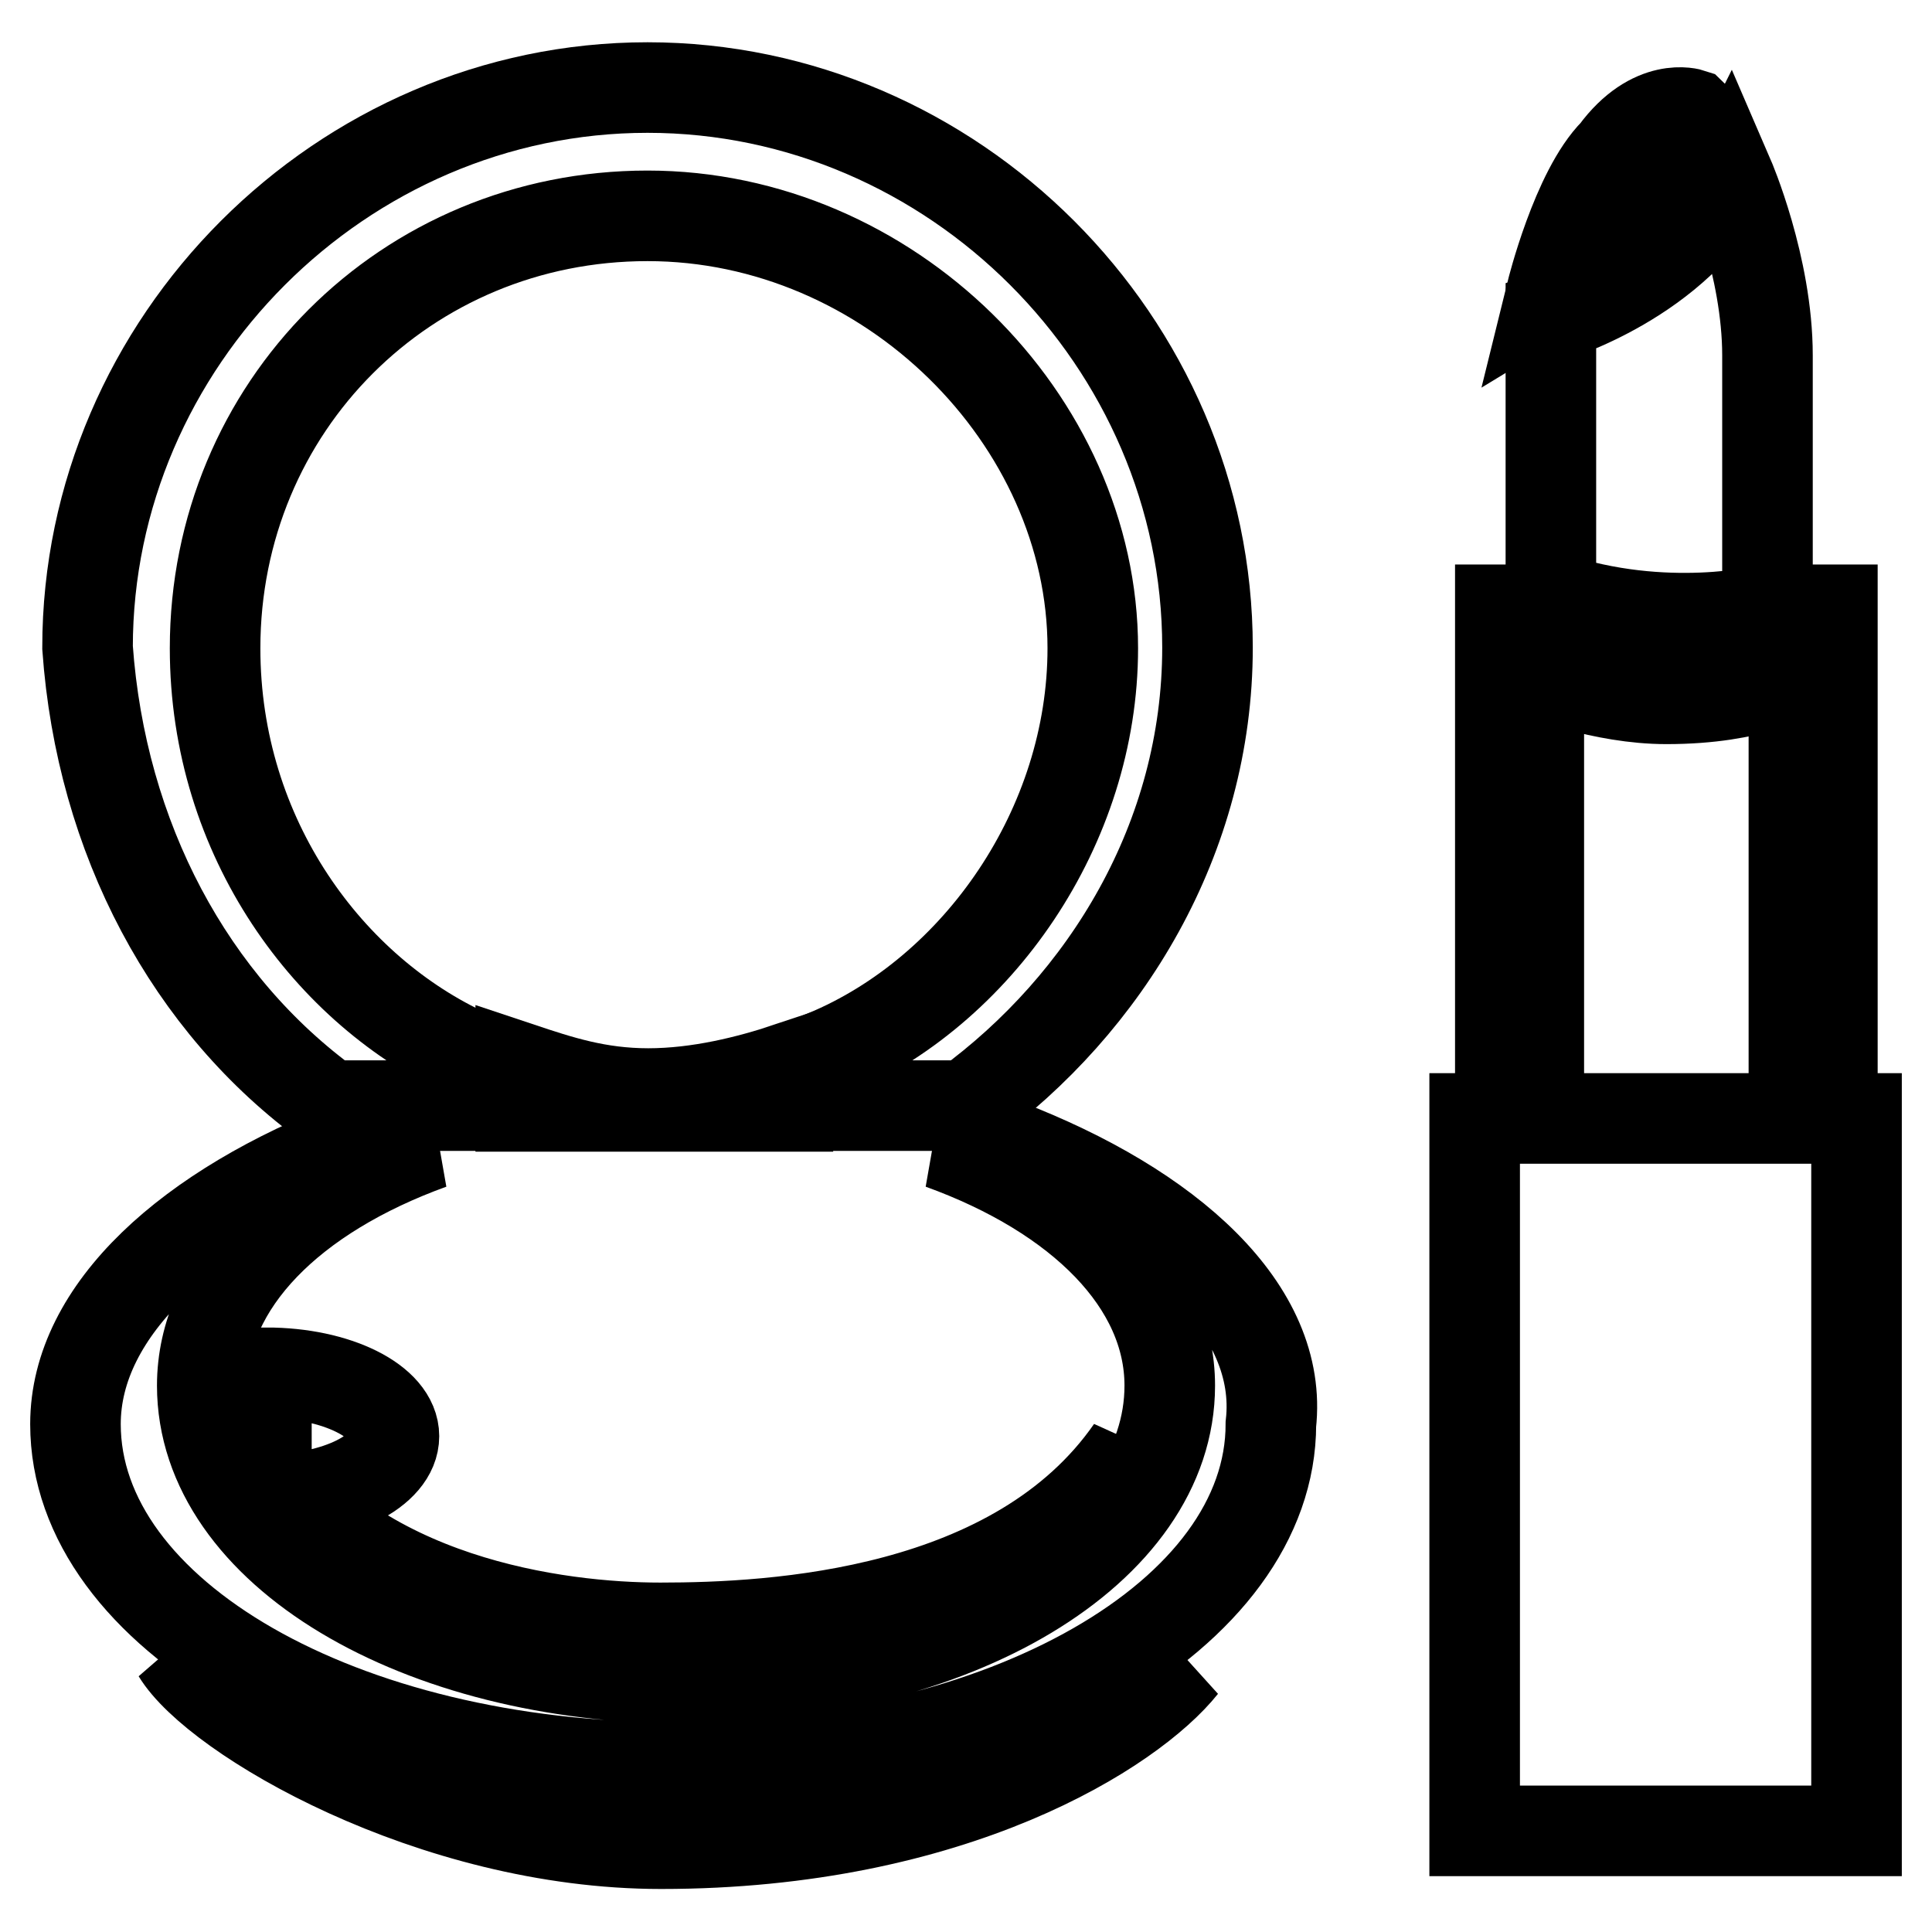 <?xml version="1.0" encoding="utf-8"?>
<!-- Svg Vector Icons : http://www.onlinewebfonts.com/icon -->
<!DOCTYPE svg PUBLIC "-//W3C//DTD SVG 1.1//EN" "http://www.w3.org/Graphics/SVG/1.1/DTD/svg11.dtd">
<svg version="1.1" xmlns="http://www.w3.org/2000/svg" xmlns:xlink="http://www.w3.org/1999/xlink" x="0px" y="0px" viewBox="0 0 256 256" enable-background="new 0 0 256 256" xml:space="preserve">
<g><g><path stroke-width="12" fill-opacity="0" stroke="#000000"  d="M224.1,15.1c0,0-5.1-1.7-10.1,5.1c-5.1,5.1-8.4,18.5-8.4,18.5s8.4-5.1,15.2-11.8C227.5,21.8,225.8,16.7,224.1,15.1z"/><path stroke-width="12" fill-opacity="0" stroke="#000000"  d="M234.2,80.8c0,0,0-21.9,0-33.7c0-11.8-5.1-23.6-5.1-23.6C222.4,37,205.5,42,205.5,42s0,28.7,0,37.1C220.7,84.2,234.2,80.8,234.2,80.8z"/><path stroke-width="12" fill-opacity="0" stroke="#000000"  d="M203.9,89.2c0,0,8.4,3.4,16.9,3.4c11.8,0,16.9-3.4,16.9-3.4v53.9h5.1V80.8h-5.1c0,0,0,1.7,0,3.4c0,1.7-6.7,3.4-16.9,3.4c-8.4,0-16.9-3.4-16.9-3.4v-3.4h-5.1v62.4h5.1V89.2z"/><path stroke-width="12" fill-opacity="0" stroke="#000000"  d="M195.4,148.2H246v94.4h-50.6V148.2L195.4,148.2z"/><path stroke-width="12" fill-opacity="0" stroke="#000000"  d="M43.7,146.5h18.5v-6.7c-18.5-8.4-33.7-28.7-33.7-53.9c0-32,25.3-57.3,57.3-57.3c32,0,59,27,59,57.3c0,23.6-15.2,45.5-35.4,53.9v6.7H128c18.5-13.5,32-35.4,32-60.7c0-40.5-33.7-74.2-74.2-74.2c-40.5,0-74.2,33.7-74.2,74.2C13.4,111.1,25.2,133.1,43.7,146.5z"/><path stroke-width="12" fill-opacity="0" stroke="#000000"  d="M104.4,141.5c-5.1,1.7-11.8,3.4-18.5,3.4c-6.7,0-11.8-1.7-16.9-3.4v5.1h35.4V141.5z"/><path stroke-width="12" fill-opacity="0" stroke="#000000"  d="M87.5,215.7c-13.5,0-40.5-3.4-53.9-23.6c5.1,11.8,21.9,27,53.9,27c48.9,0,60.7-20.2,62.4-27C134.7,214,102.7,215.7,87.5,215.7z"/><path stroke-width="12" fill-opacity="0" stroke="#000000"  d="M23.5,219c5.1,8.4,33.7,25.3,64.1,25.3c38.8,0,62.4-15.2,69.1-23.6c-28.7,18.5-53.9,18.5-69.1,18.5C72.4,239.3,42,234.2,23.5,219z"/><path stroke-width="12" fill-opacity="0" stroke="#000000"  d="M133.1,151.6h-8.4c18.5,6.7,30.3,18.5,30.3,32c0,21.9-28.7,38.8-64.1,38.8c-35.4,0-64.1-16.9-64.1-38.8c0-13.5,11.8-25.3,30.3-32H47.1C25.2,160,10,173.5,10,188.7c0,25.3,35.4,45.5,79.2,45.5c43.8,0,79.2-20.2,79.2-45.5C170.1,173.5,155,160,133.1,151.6z"/><path stroke-width="12" fill-opacity="0" stroke="#000000"  d="M35.3,181.9c9.3,0,16.9,3.8,16.9,8.4c0,4.6-7.5,8.4-16.9,8.4V181.9z"/></g></g>
</svg>